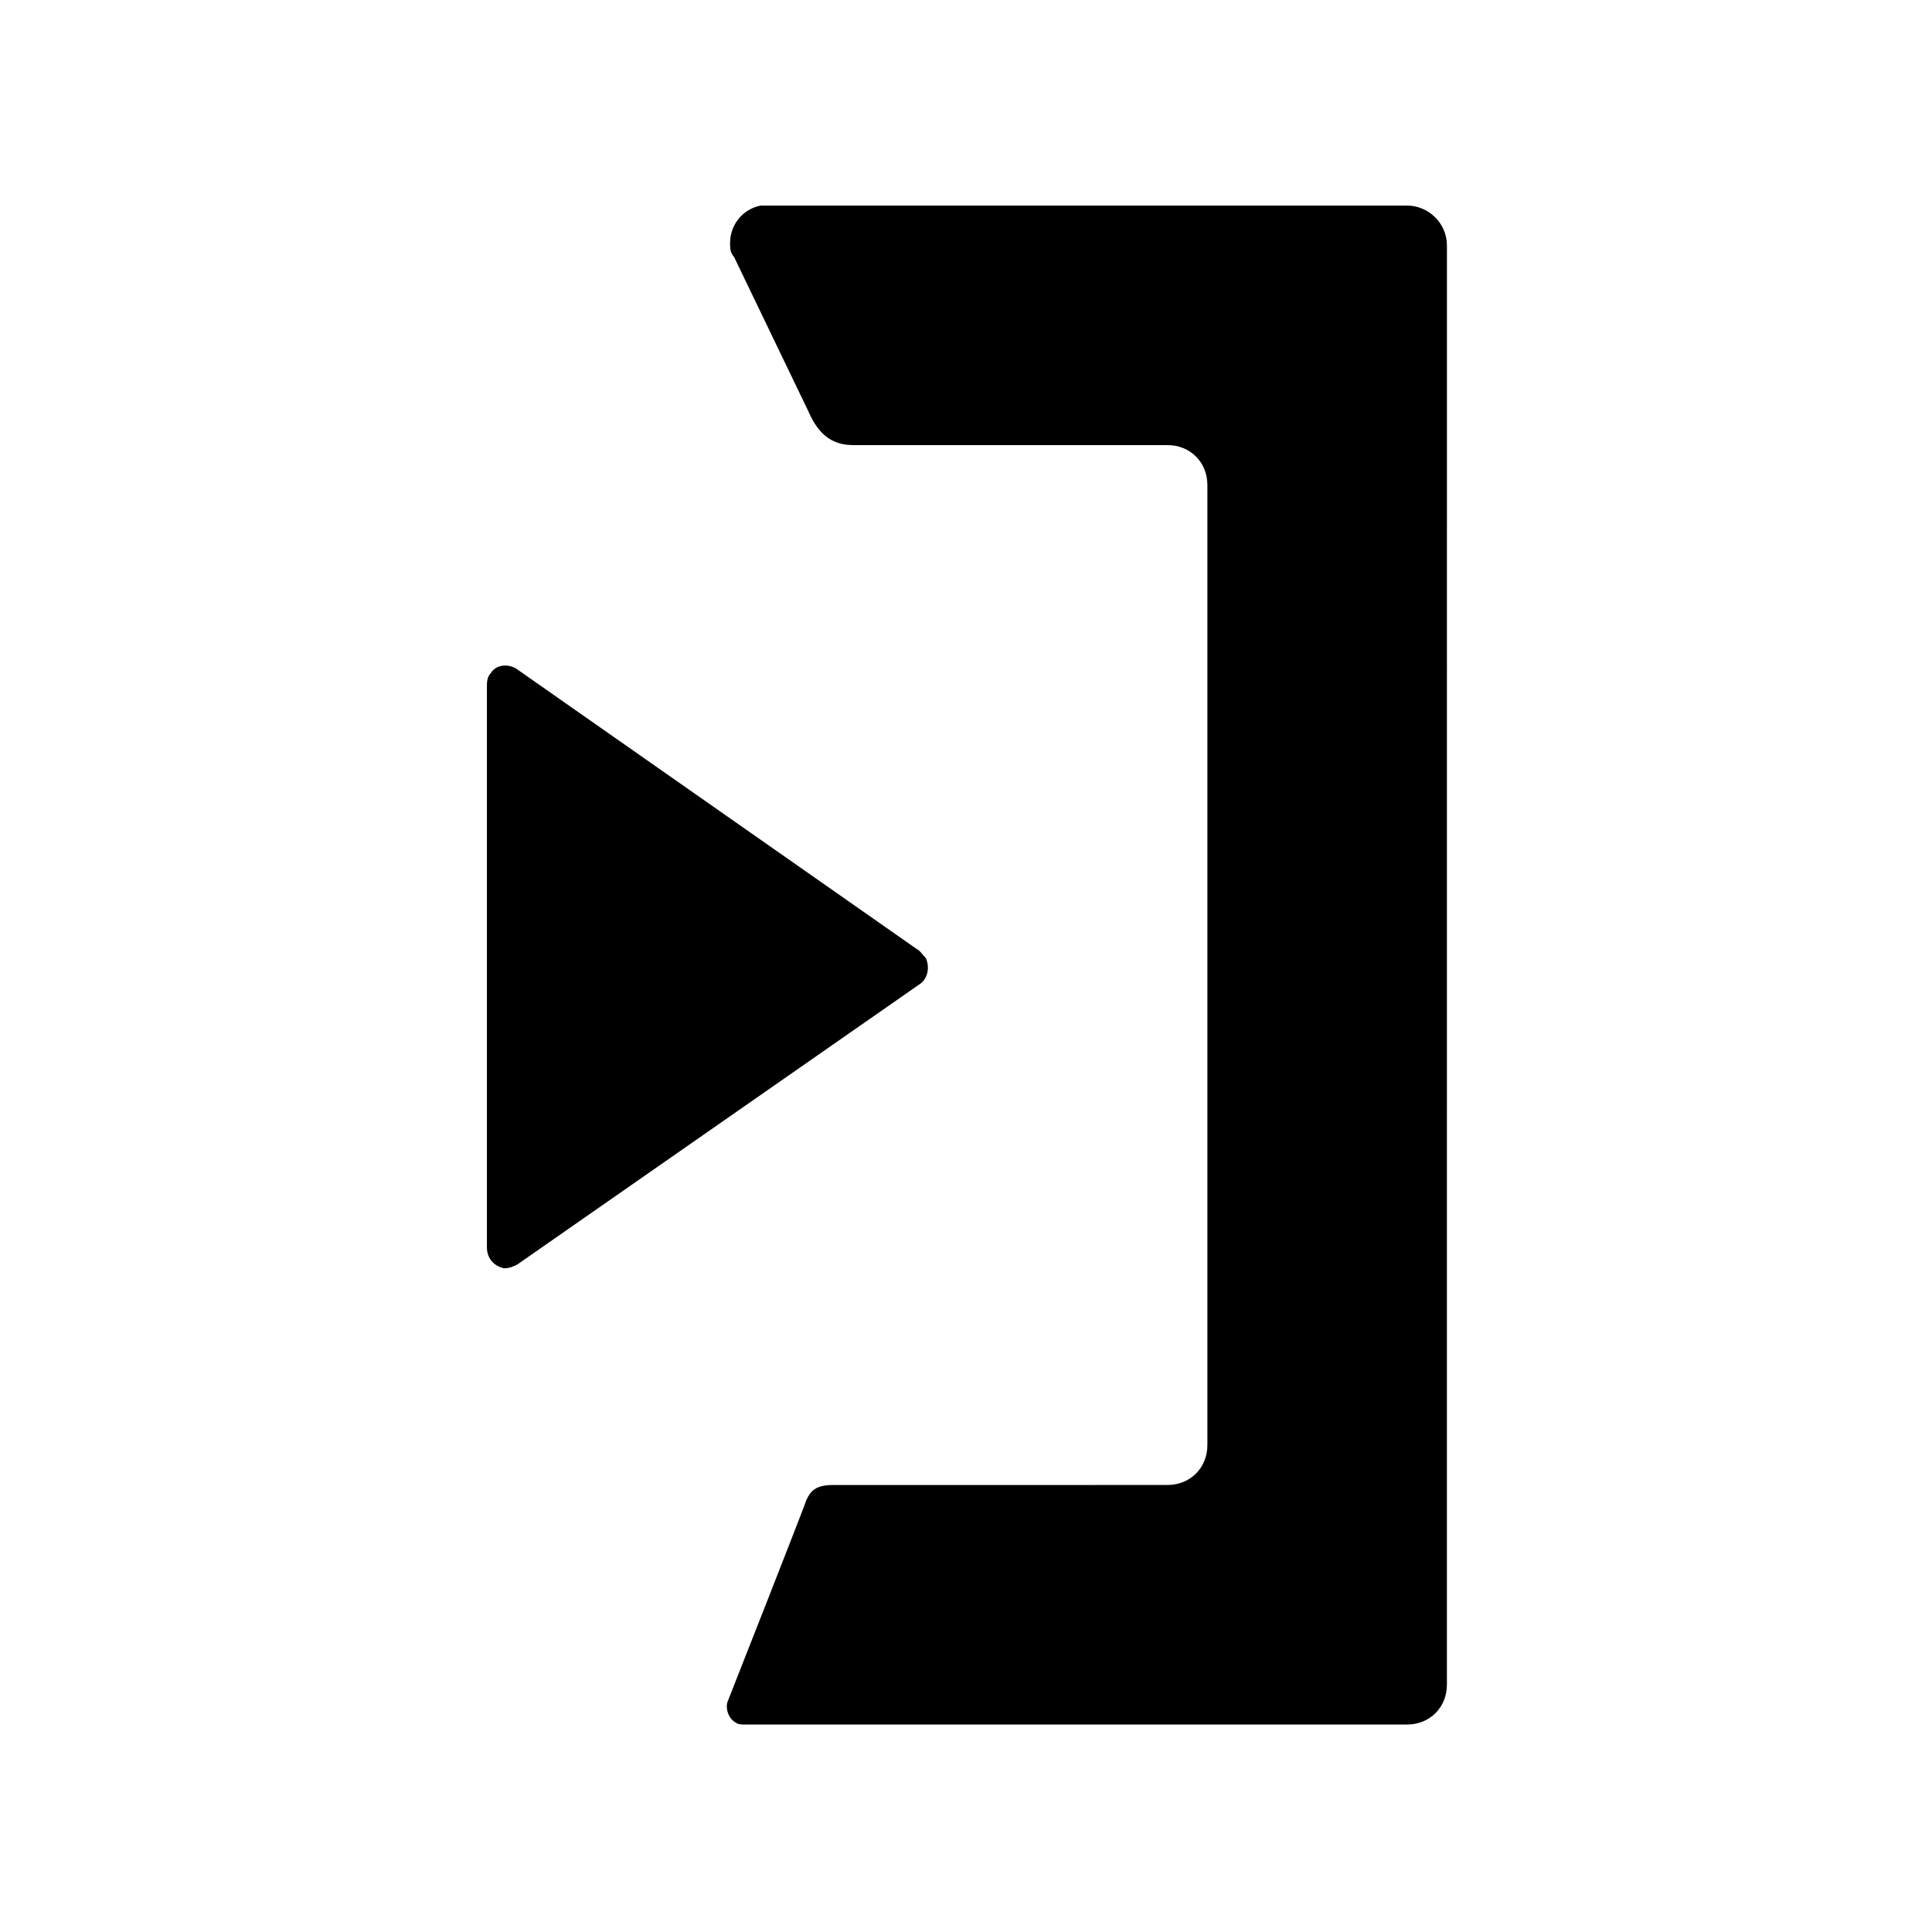 <?xml version="1.0" encoding="UTF-8"?>
<!-- Uploaded to: ICON Repo, www.svgrepo.com, Generator: ICON Repo Mixer Tools -->
<svg fill="#000000" width="800px" height="800px" version="1.1" viewBox="144 144 512 512" xmlns="http://www.w3.org/2000/svg">
 <path d="m516.88 198.48h-171.3c-5.039 1.008-8.566 5.543-8.062 11.082 0 1.008 0.504 2.016 1.008 2.519 0 0 19.145 39.801 19.648 40.809 3.023 7.055 7.055 9.07 12.09 9.07h83.129c6.047 0 10.578 4.535 10.578 10.578v254.42c0 6.047-4.535 10.578-10.578 10.578l-88.668 0.004c-5.039 0-6.047 2.016-7.055 4.031 0 0.504-20.656 52.898-20.656 52.898-1.008 2.016 0 5.039 2.016 6.047 0.504 0.504 1.512 0.504 2.519 0.504h175.32c6.047 0 10.578-4.535 10.578-10.578l0.004-381.39c0-6.047-5.035-10.578-10.578-10.578zm-129.98 196.99-105.8-74.062c-2.016-1.512-5.543-1.512-7.055 1.008-1.008 1.008-1.008 2.519-1.008 3.527v148.62c0 3.023 2.016 5.039 4.535 5.543 1.512 0 2.519-0.504 3.527-1.008l106.3-74.059c2.519-1.512 3.023-4.535 2.016-7.055-1.008-1.008-1.512-2.016-2.519-2.519z"/>
</svg>